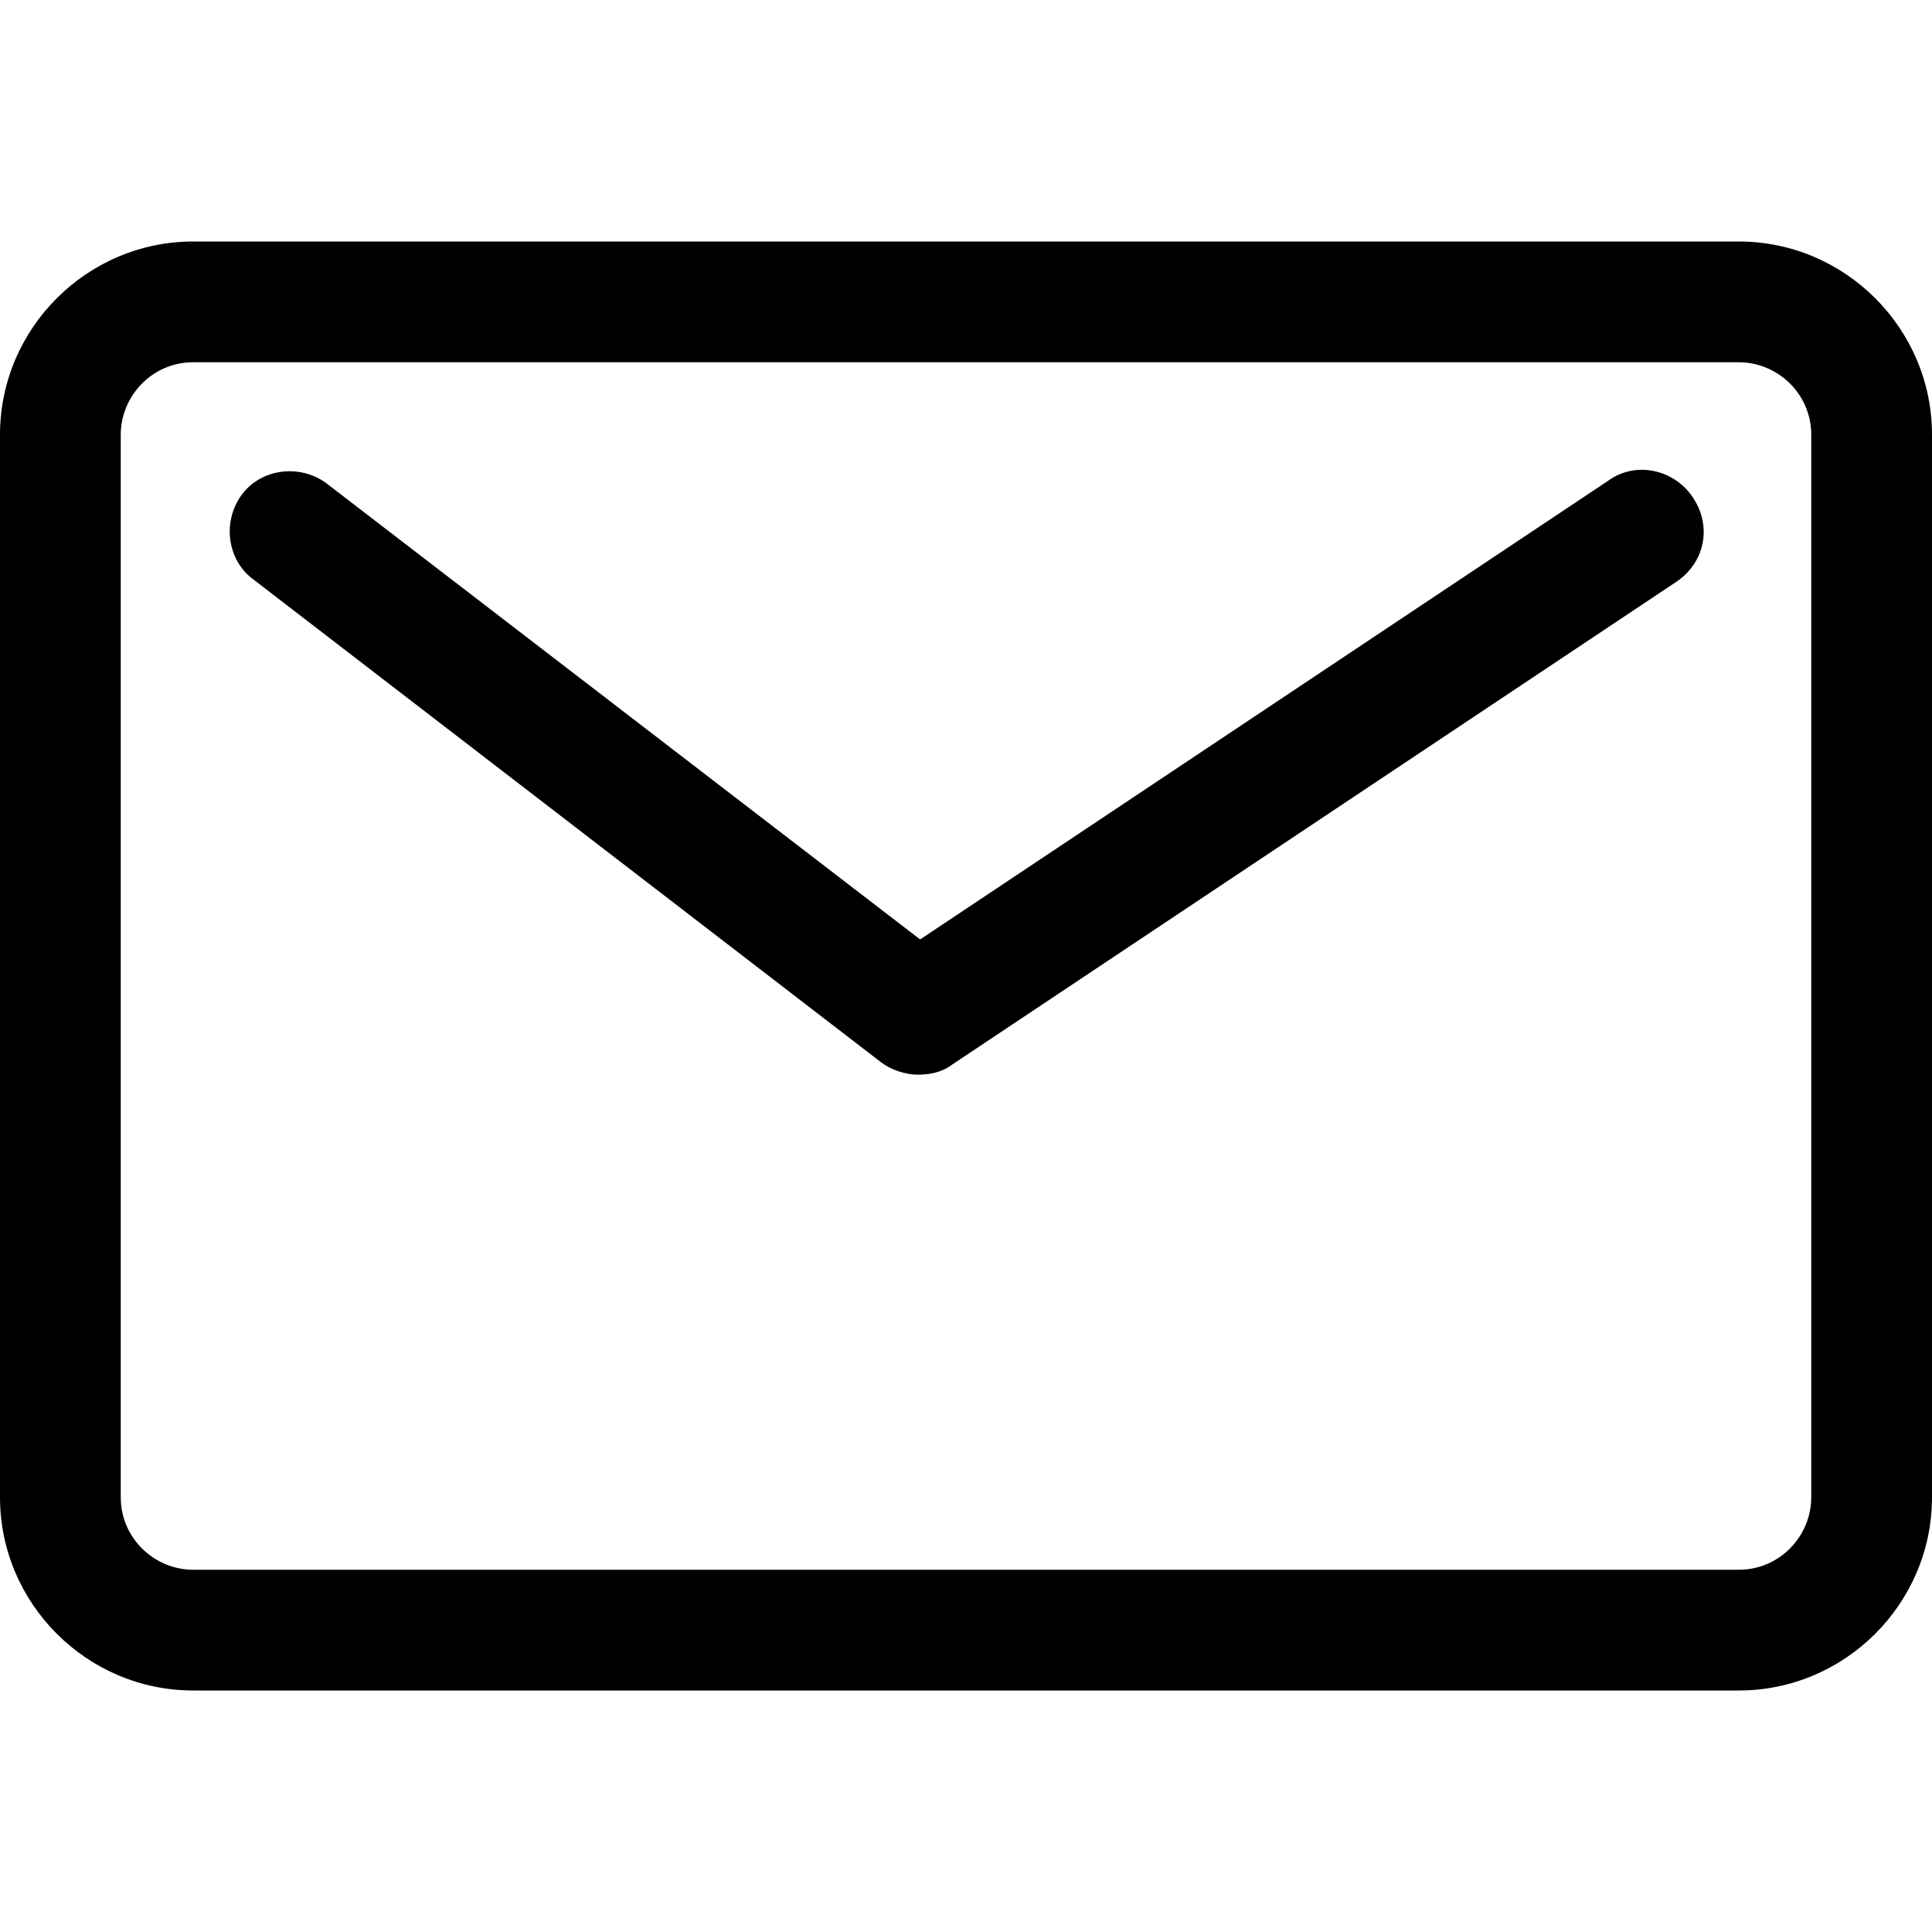<?xml version="1.0" encoding="utf-8"?>
<!-- Generator: Adobe Illustrator 28.1.0, SVG Export Plug-In . SVG Version: 6.00 Build 0)  -->
<svg version="1.1" id="Calque_1" xmlns="http://www.w3.org/2000/svg" xmlns:xlink="http://www.w3.org/1999/xlink" x="0px" y="0px"
	 viewBox="0 0 80 80" style="enable-background:new 0 0 80 80;" xml:space="preserve">
<path d="M72,15c1.6,0,3,1.3,3,3v44c0,1.6-1.3,3-3,3H8c-1.6,0-3-1.3-3-3V18c0-1.6,1.3-3,3-3H72 M72,10H8c-4.4,0-8,3.6-8,8v44
	c0,4.4,3.6,8,8,8h64c4.4,0,8-3.6,8-8V18C80,13.6,76.4,10,72,10L72,10z"/>
<path d="M38,44.5c-0.5,0-1.1-0.2-1.5-0.5l-26-20c-1.1-0.8-1.3-2.4-0.5-3.5c0.8-1.1,2.4-1.3,3.5-0.5l24.6,18.9l28.5-19
	c1.1-0.8,2.7-0.5,3.5,0.7s0.5,2.7-0.7,3.5l-30,20C39,44.4,38.5,44.5,38,44.5z"/>
</svg>
